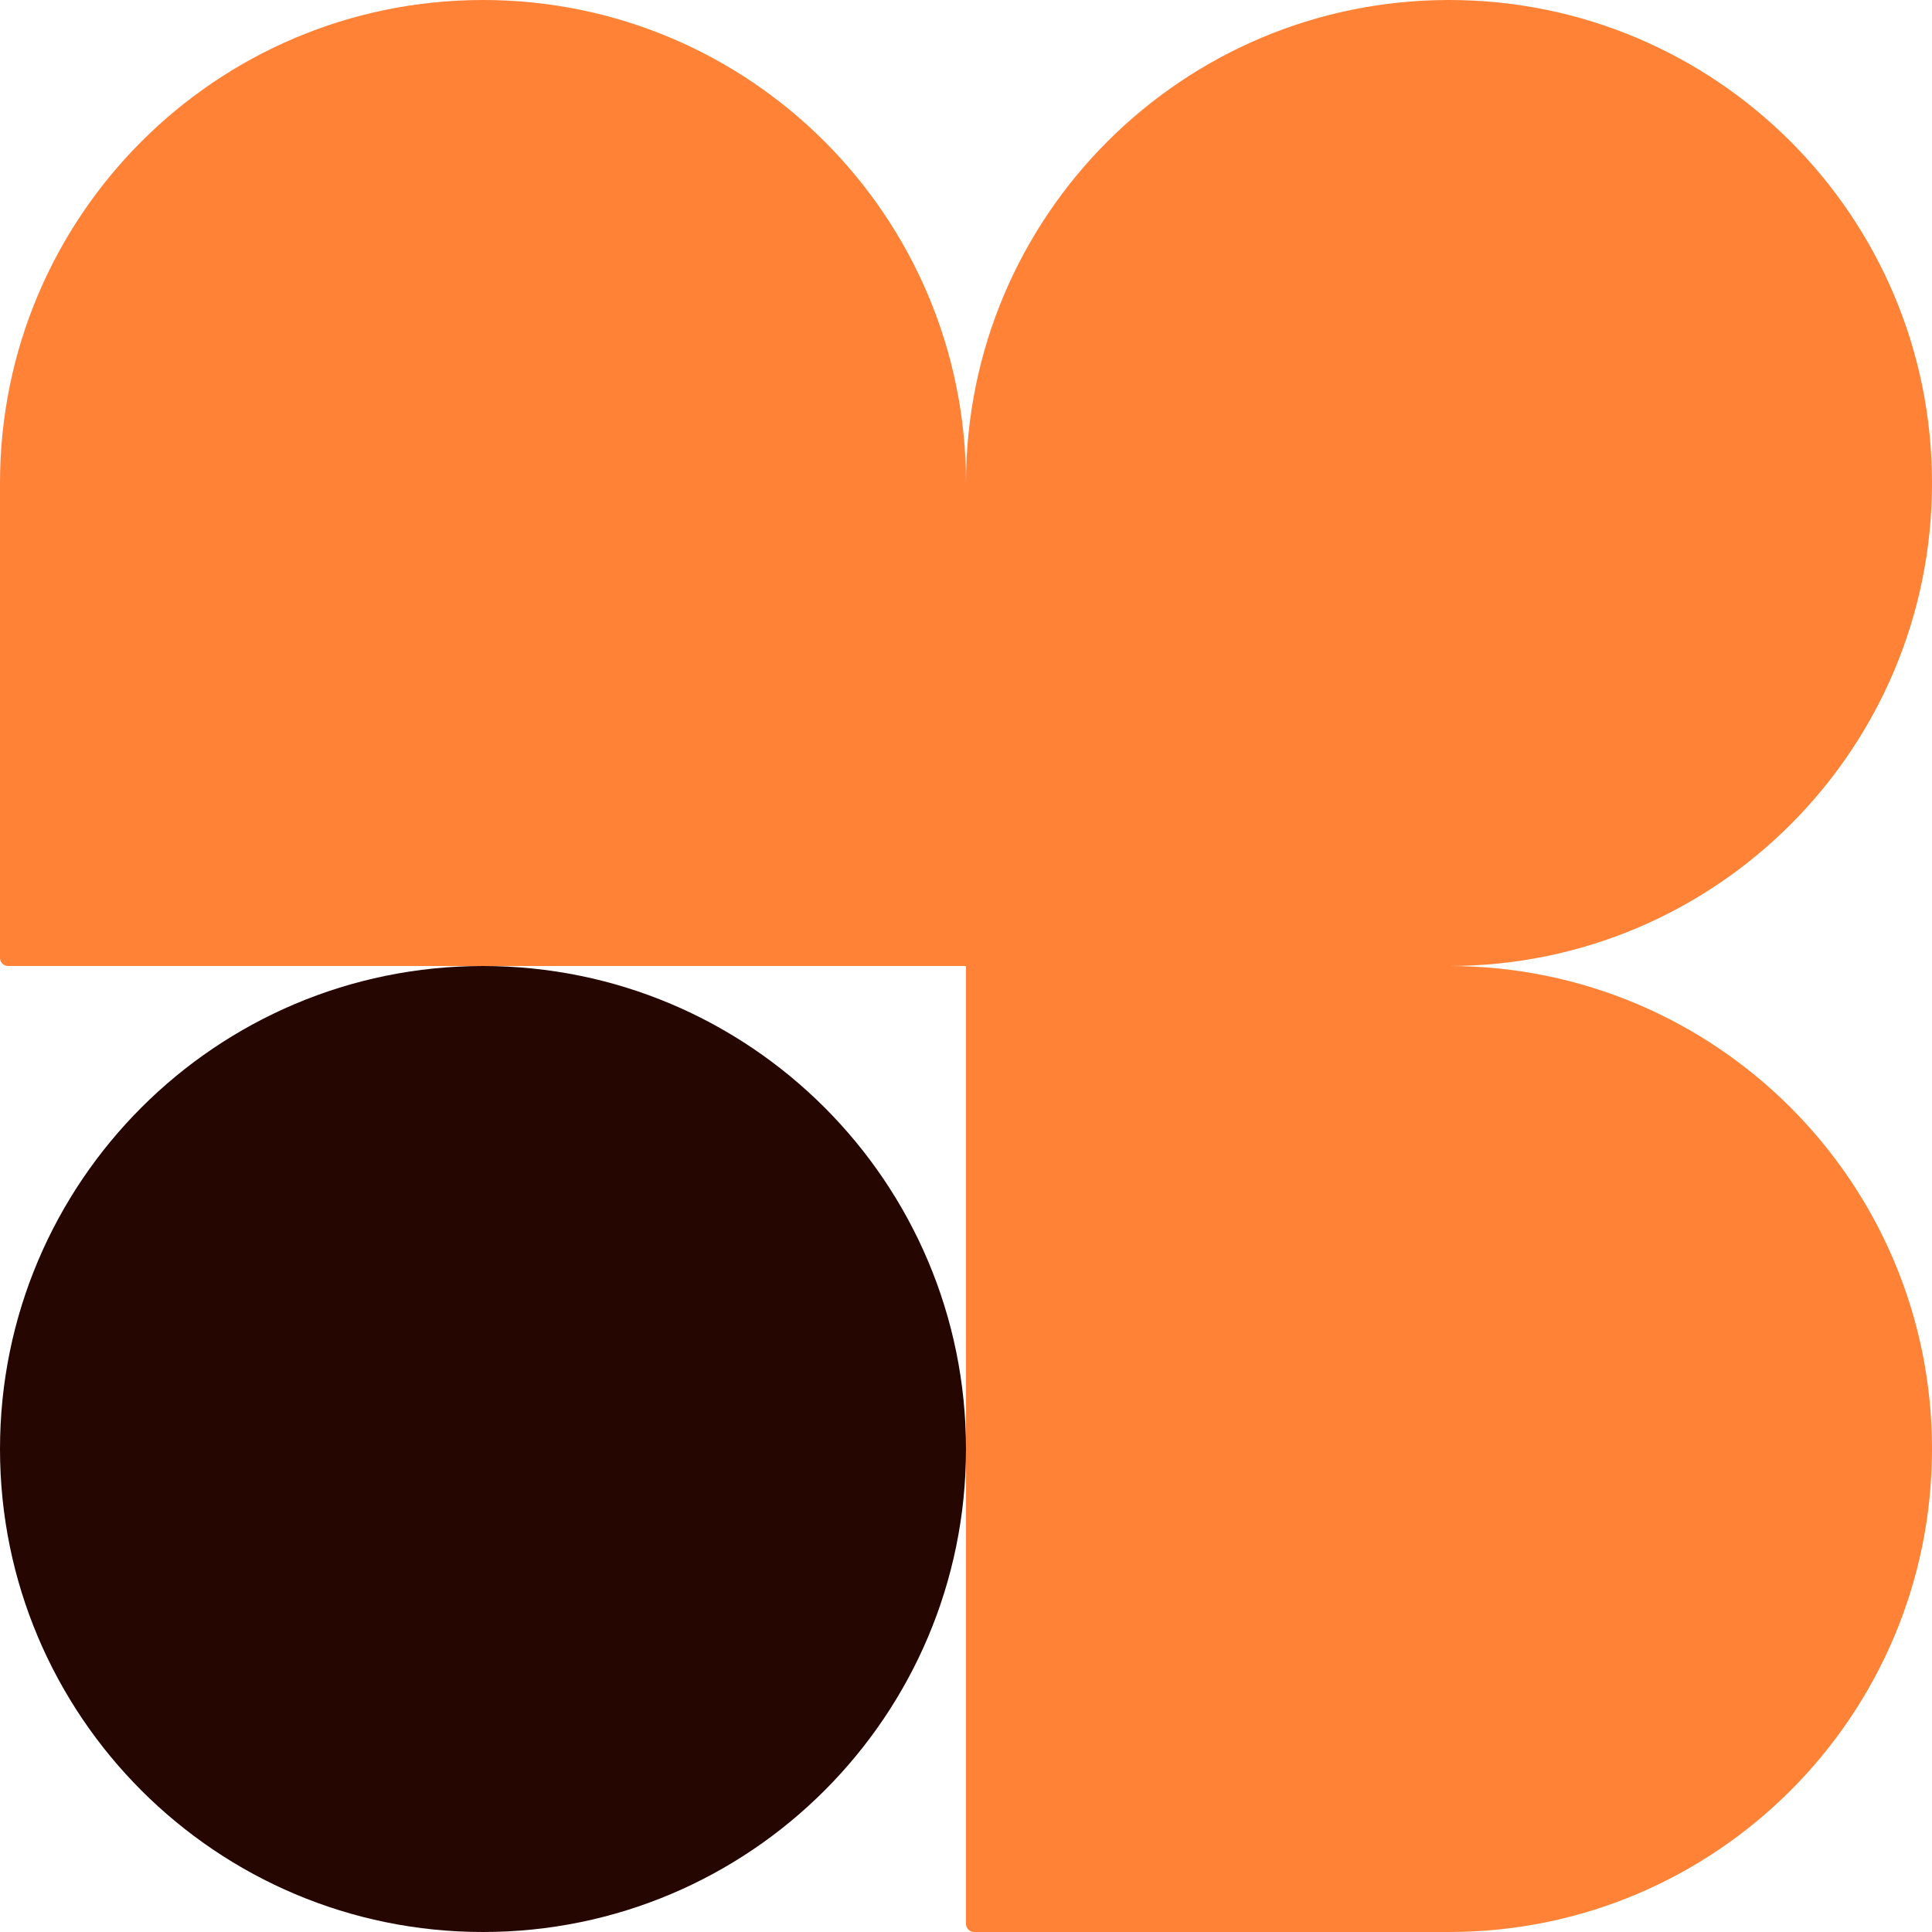 <svg fill="none" height="240" viewBox="0 0 240 240" width="240" xmlns="http://www.w3.org/2000/svg"><path d="m60 0c-33.137 0-60 26.863-60 60l0 59c0 .552.448 1 1 1h119v119c0 .552.448 1 1 1h59c33.137 0 60-26.863 60-60s-26.863-60-60-60c33.137 0 60-26.863 60-60s-26.863-60-60-60-60 26.863-60 60c0-33.137-26.863-60-60-60z" fill="#ff8237"/><path d="m120 180c0 33.137-26.863 60-60 60s-60-26.863-60-60 26.863-60 60-60 60 26.863 60 60z" fill="#260601"/></svg>